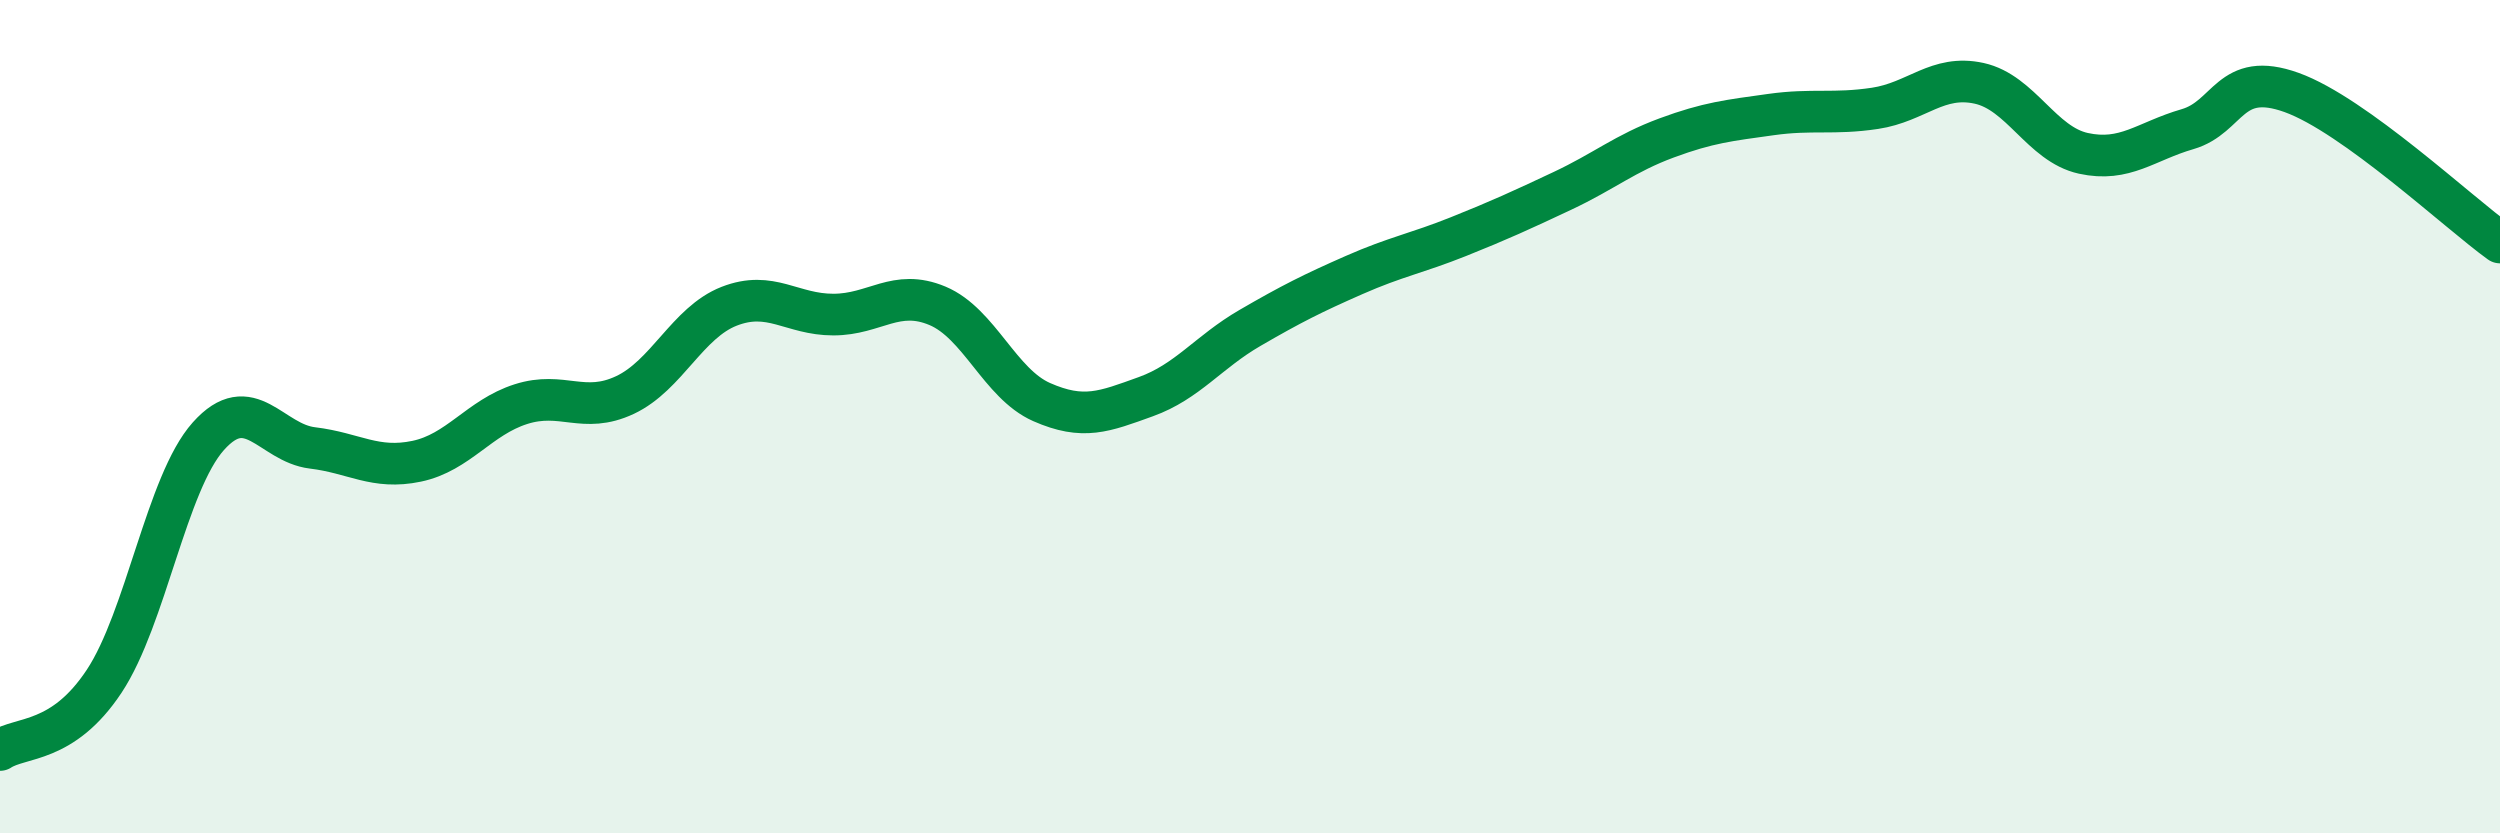 
    <svg width="60" height="20" viewBox="0 0 60 20" xmlns="http://www.w3.org/2000/svg">
      <path
        d="M 0,18 C 0.5,17.67 1.5,17.86 2.5,16.35 C 3.5,14.84 4,11.59 5,10.47 C 6,9.35 6.5,10.63 7.5,10.75 C 8.5,10.87 9,11.28 10,11.07 C 11,10.86 11.5,10.02 12.5,9.7 C 13.5,9.38 14,9.95 15,9.48 C 16,9.01 16.5,7.74 17.5,7.35 C 18.5,6.96 19,7.55 20,7.55 C 21,7.55 21.5,6.92 22.5,7.34 C 23.5,7.76 24,9.21 25,9.65 C 26,10.09 26.5,9.88 27.5,9.52 C 28.5,9.16 29,8.45 30,7.87 C 31,7.29 31.5,7.04 32.5,6.6 C 33.5,6.16 34,6.08 35,5.68 C 36,5.28 36.5,5.05 37.5,4.58 C 38.5,4.11 39,3.68 40,3.31 C 41,2.94 41.5,2.89 42.5,2.75 C 43.5,2.61 44,2.75 45,2.6 C 46,2.45 46.5,1.78 47.5,2 C 48.5,2.22 49,3.46 50,3.68 C 51,3.9 51.5,3.39 52.5,3.1 C 53.5,2.81 53.5,1.68 55,2.22 C 56.5,2.76 59,5.1 60,5.82L60 20L0 20Z"
        fill="#008740"
        opacity="0.1"
        stroke-linecap="round"
        stroke-linejoin="round"
      />
      <path
        d="M 0,18 C 0.5,17.67 1.5,17.86 2.5,16.35 C 3.5,14.84 4,11.59 5,10.47 C 6,9.35 6.5,10.63 7.5,10.75 C 8.5,10.87 9,11.28 10,11.07 C 11,10.86 11.5,10.02 12.5,9.7 C 13.5,9.38 14,9.95 15,9.48 C 16,9.01 16.5,7.74 17.5,7.35 C 18.5,6.96 19,7.55 20,7.55 C 21,7.55 21.5,6.92 22.5,7.34 C 23.5,7.76 24,9.21 25,9.65 C 26,10.09 26.5,9.88 27.5,9.52 C 28.5,9.16 29,8.45 30,7.87 C 31,7.29 31.5,7.04 32.5,6.6 C 33.5,6.16 34,6.08 35,5.68 C 36,5.28 36.5,5.05 37.5,4.58 C 38.5,4.11 39,3.68 40,3.31 C 41,2.94 41.5,2.89 42.5,2.75 C 43.5,2.61 44,2.75 45,2.6 C 46,2.45 46.5,1.78 47.5,2 C 48.5,2.22 49,3.46 50,3.68 C 51,3.9 51.5,3.39 52.5,3.1 C 53.5,2.81 53.5,1.68 55,2.22 C 56.5,2.76 59,5.1 60,5.82"
        stroke="#008740"
        stroke-width="1"
        fill="none"
        stroke-linecap="round"
        stroke-linejoin="round"
      />
    </svg>
  